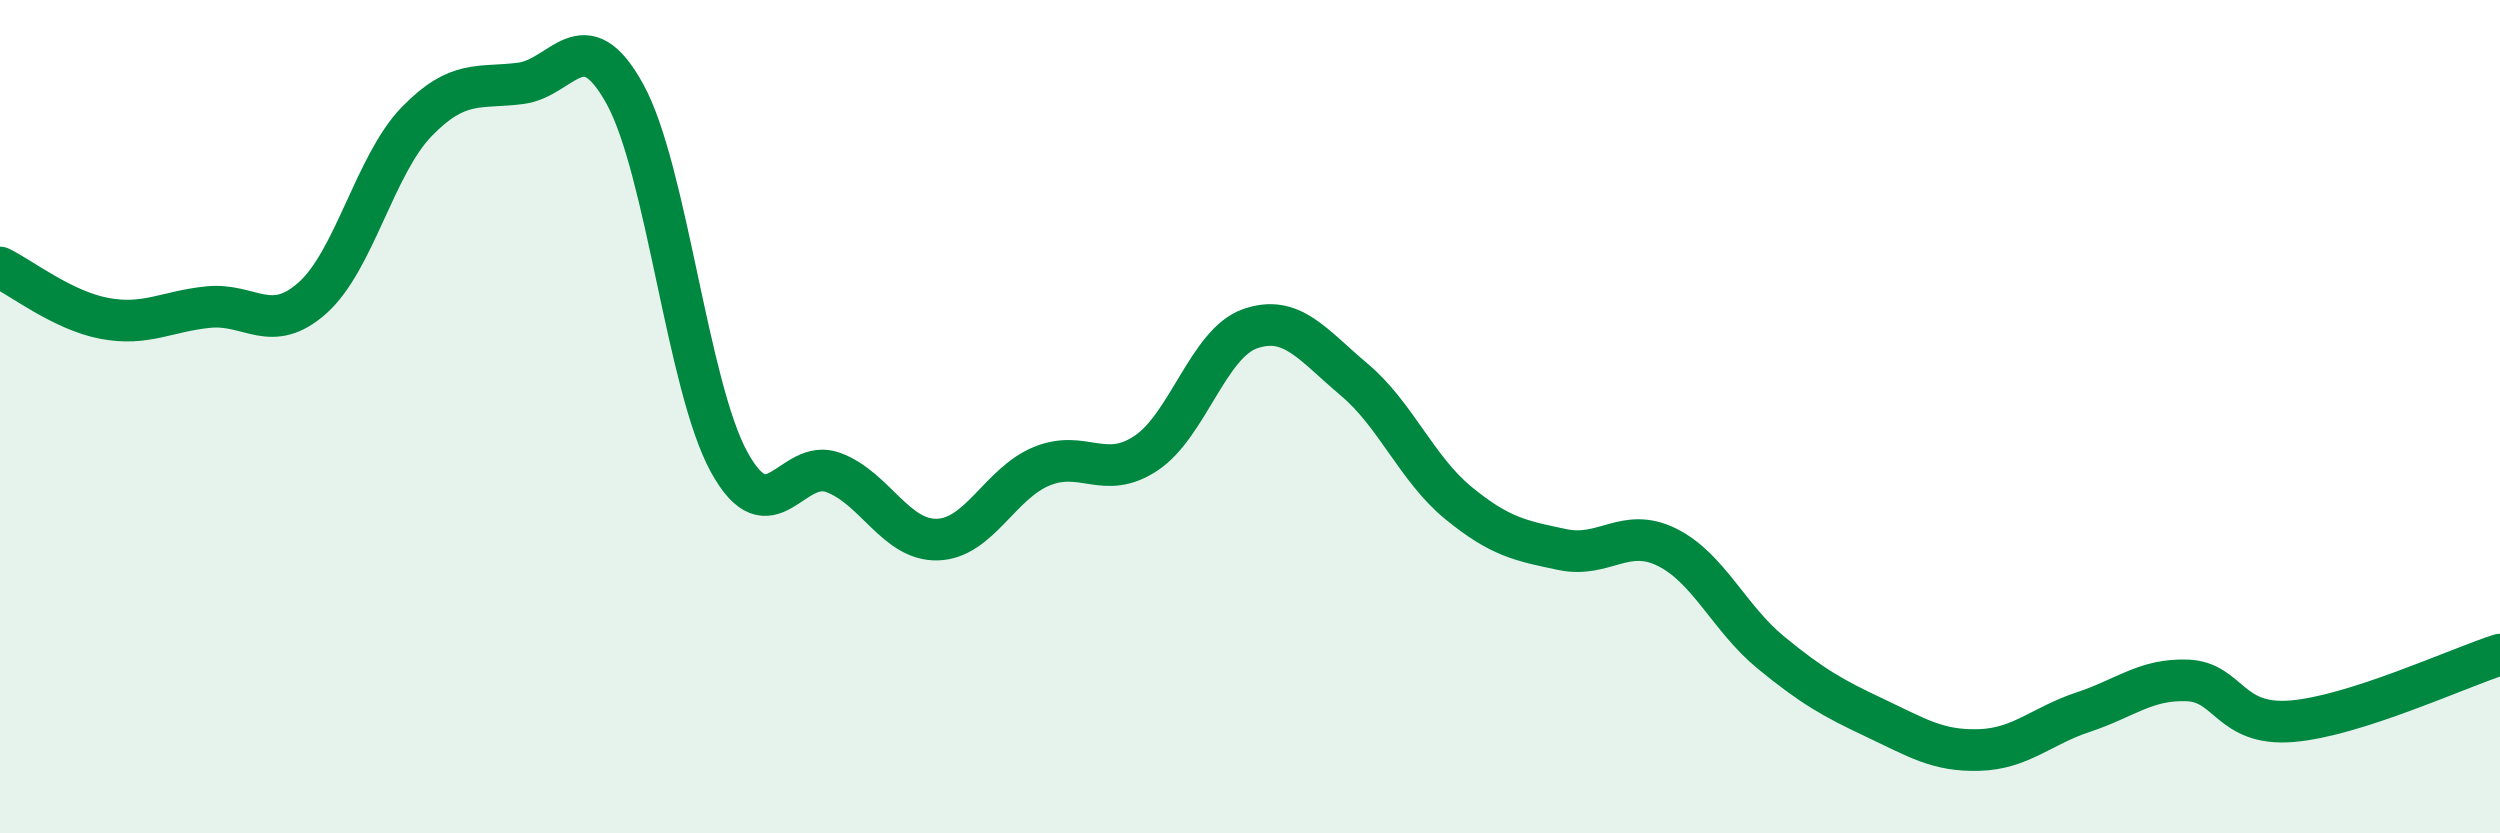 
    <svg width="60" height="20" viewBox="0 0 60 20" xmlns="http://www.w3.org/2000/svg">
      <path
        d="M 0,6.42 C 0.5,6.66 1.5,7.45 2.5,7.64 C 3.5,7.83 4,7.47 5,7.37 C 6,7.27 6.5,8.04 7.5,7.15 C 8.5,6.26 9,3.95 10,2.92 C 11,1.89 11.5,2.13 12.5,2 C 13.5,1.87 14,0.44 15,2.26 C 16,4.08 16.5,9.27 17.5,11.09 C 18.5,12.91 19,10.97 20,11.34 C 21,11.71 21.5,12.98 22.5,12.95 C 23.5,12.92 24,11.6 25,11.19 C 26,10.78 26.5,11.54 27.5,10.88 C 28.5,10.22 29,8.24 30,7.89 C 31,7.54 31.5,8.27 32.5,9.11 C 33.5,9.95 34,11.25 35,12.07 C 36,12.89 36.5,12.98 37.5,13.19 C 38.5,13.4 39,12.64 40,13.13 C 41,13.62 41.5,14.84 42.5,15.66 C 43.5,16.48 44,16.76 45,17.23 C 46,17.7 46.5,18.03 47.5,18 C 48.5,17.97 49,17.42 50,17.09 C 51,16.76 51.5,16.29 52.5,16.33 C 53.5,16.37 53.5,17.43 55,17.31 C 56.5,17.19 59,16.03 60,15.71L60 20L0 20Z"
        fill="#008740"
        opacity="0.1"
        stroke-linecap="round"
        stroke-linejoin="round"
      />
      <path
        d="M 0,6.42 C 0.5,6.66 1.5,7.45 2.5,7.64 C 3.5,7.83 4,7.47 5,7.37 C 6,7.27 6.5,8.04 7.5,7.15 C 8.5,6.26 9,3.95 10,2.92 C 11,1.89 11.5,2.13 12.5,2 C 13.5,1.87 14,0.44 15,2.26 C 16,4.08 16.5,9.27 17.5,11.09 C 18.5,12.91 19,10.97 20,11.34 C 21,11.71 21.5,12.98 22.5,12.95 C 23.5,12.92 24,11.6 25,11.19 C 26,10.78 26.5,11.54 27.5,10.88 C 28.5,10.22 29,8.24 30,7.89 C 31,7.54 31.5,8.27 32.5,9.11 C 33.5,9.95 34,11.25 35,12.07 C 36,12.89 36.5,12.98 37.5,13.19 C 38.5,13.4 39,12.64 40,13.13 C 41,13.62 41.5,14.84 42.5,15.66 C 43.5,16.48 44,16.76 45,17.23 C 46,17.7 46.5,18.03 47.5,18 C 48.5,17.97 49,17.42 50,17.09 C 51,16.76 51.5,16.29 52.5,16.33 C 53.5,16.37 53.5,17.43 55,17.31 C 56.5,17.19 59,16.03 60,15.71"
        stroke="#008740"
        stroke-width="1"
        fill="none"
        stroke-linecap="round"
        stroke-linejoin="round"
      />
    </svg>
  
